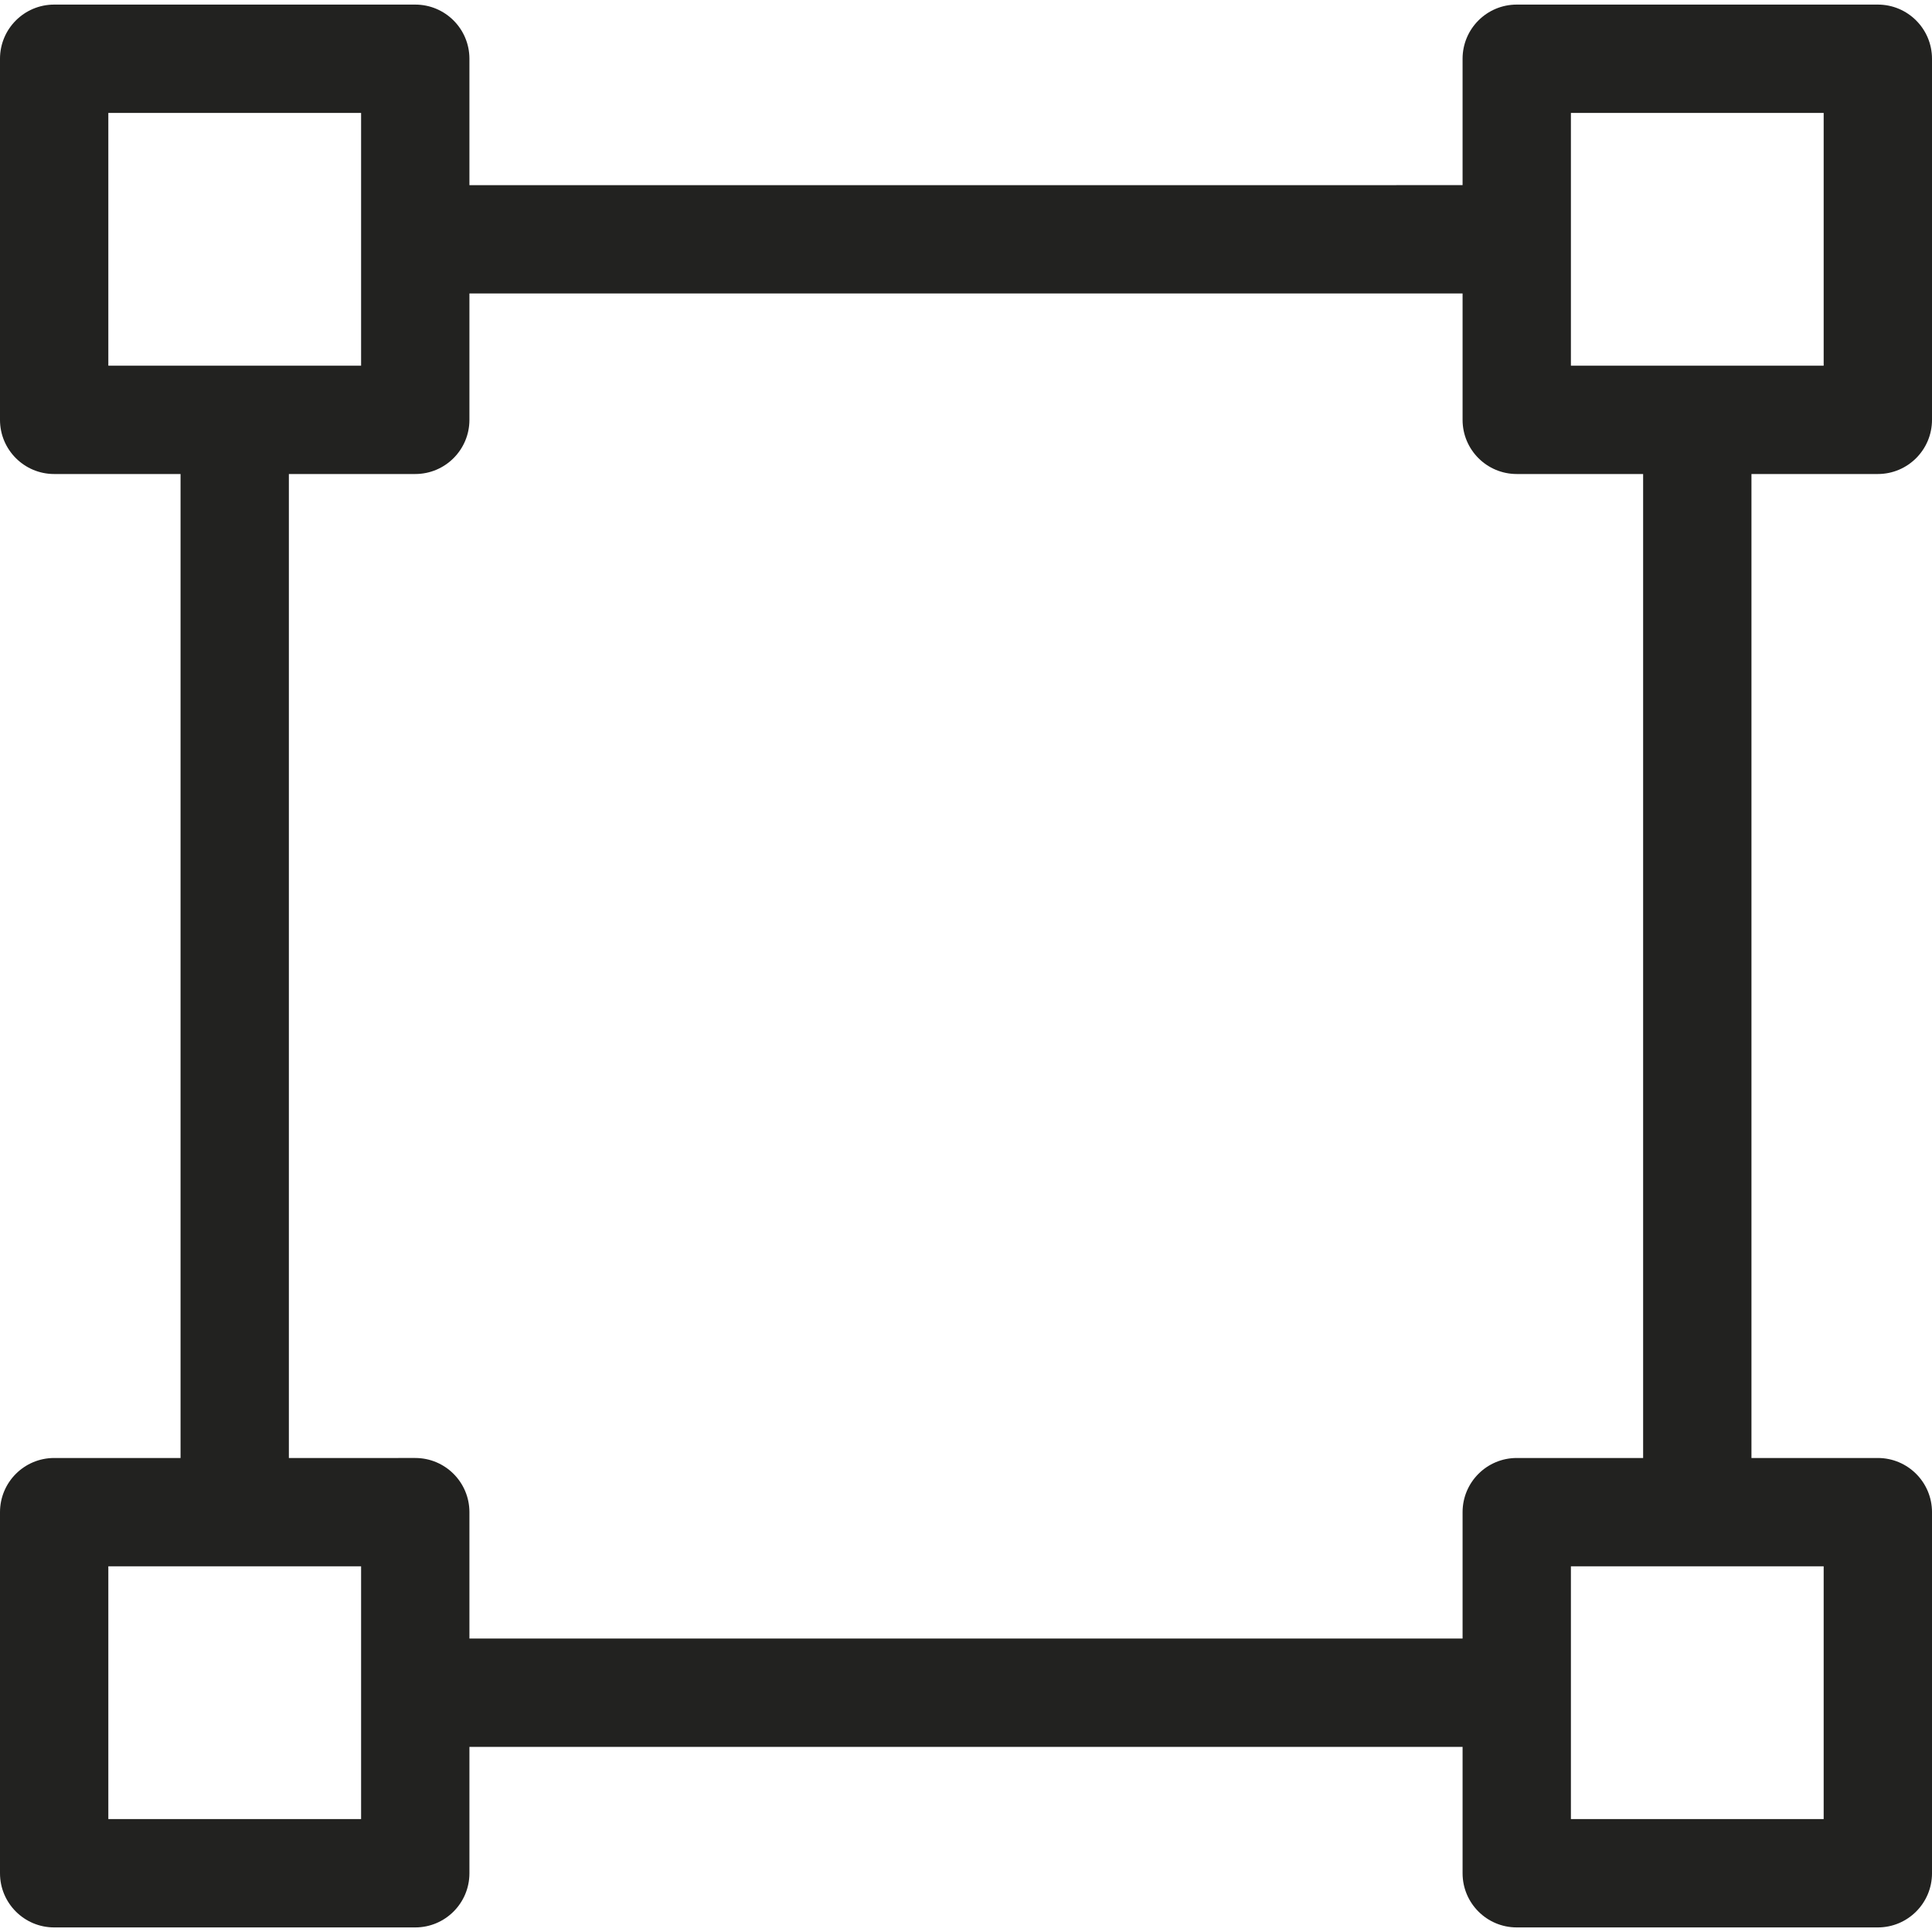 <?xml version="1.0" encoding="iso-8859-1"?>
<!-- Generator: Adobe Illustrator 17.1.0, SVG Export Plug-In . SVG Version: 6.00 Build 0)  -->
<!DOCTYPE svg PUBLIC "-//W3C//DTD SVG 1.1//EN" "http://www.w3.org/Graphics/SVG/1.1/DTD/svg11.dtd">
<svg version="1.1" id="Capa_1" xmlns="http://www.w3.org/2000/svg" xmlns:xlink="http://www.w3.org/1999/xlink" x="0px" y="0px"
	 viewBox="0 0 267.521 267.521" style="enable-background:new 0 0 267.521 267.521;" xml:space="preserve">
<path style="fill:#222220;" d="M260.021,65.636c4.143,0,7.5-3.358,7.5-7.5v-50c0-4.142-3.357-7.5-7.5-7.5h-50
	c-4.143,0-7.5,3.358-7.5,7.5v17.5H65v-17.5c0-4.142-3.357-7.5-7.5-7.5h-50c-4.143,0-7.5,3.358-7.5,7.5v50c0,4.142,3.357,7.5,7.5,7.5
	H25v136.25H7.5c-4.143,0-7.5,3.358-7.5,7.5v50c0,4.142,3.357,7.5,7.5,7.5h50c4.143,0,7.5-3.358,7.5-7.5v-17.5h137.521v17.5
	c0,4.142,3.357,7.5,7.5,7.5h50c4.143,0,7.5-3.358,7.5-7.5v-50c0-4.142-3.357-7.5-7.5-7.5h-17.5V65.636H260.021z M217.521,15.636h35
	v35h-35V15.636z M15,15.636h35v35H15V15.636z M50,251.886H15v-35h35V251.886z M252.521,251.886h-35v-35h35V251.886z
	 M227.521,201.886h-17.5c-4.143,0-7.5,3.358-7.5,7.5v17.5H65v-17.5c0-4.142-3.357-7.5-7.5-7.5H40V65.636h17.5
	c4.143,0,7.5-3.358,7.5-7.5v-17.5h137.521v17.5c0,4.142,3.357,7.5,7.5,7.5h17.5V201.886z"/>
<g>
</g>
<g>
</g>
<g>
</g>
<g>
</g>
<g>
</g>
<g>
</g>
<g>
</g>
<g>
</g>
<g>
</g>
<g>
</g>
<g>
</g>
<g>
</g>
<g>
</g>
<g>
</g>
<g>
</g>
</svg>
